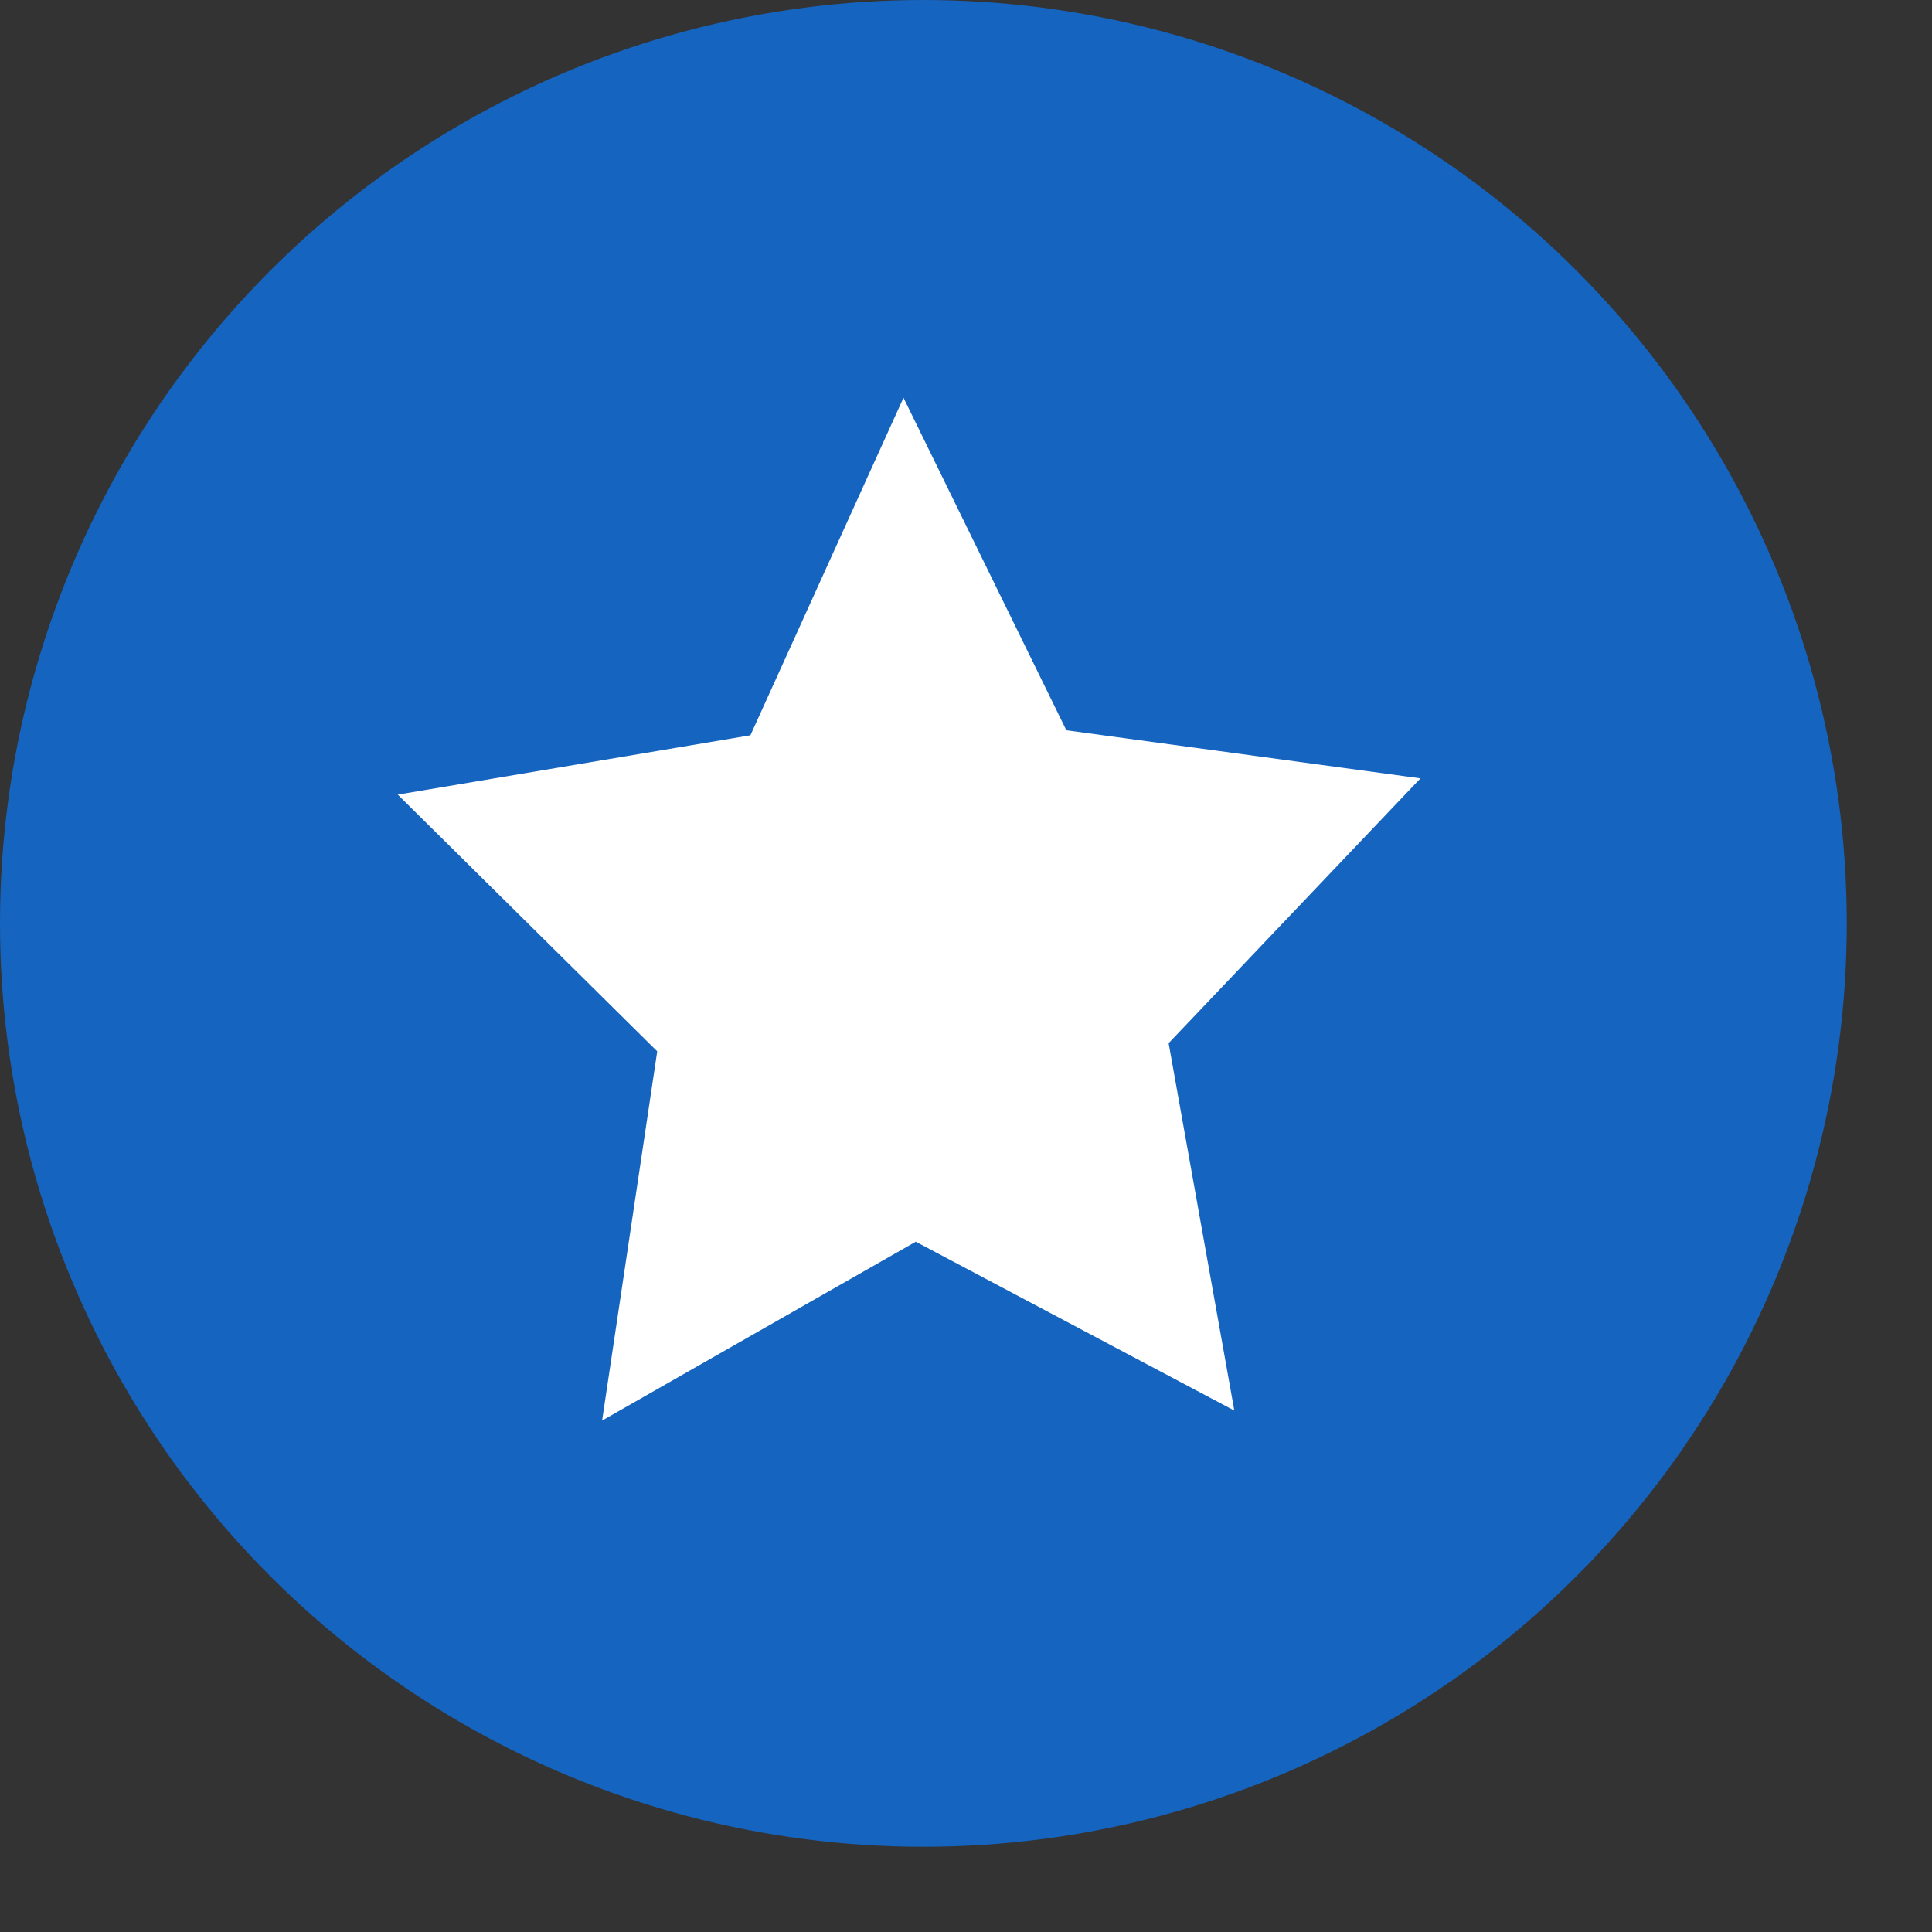 <svg id="costumer-feedback" viewBox="0 0 17 17" xmlns="http://www.w3.org/2000/svg"><rect x="0" y="0" width="17" height="17" fill="#333333" stroke="none"/><g fill="none" fill-rule="evenodd"><circle cx="8.125" cy="8.125" r="8.125" fill="#1564BF"></circle><path d="M10.861 12.412l-2.803-1.486-2.76 1.574.485-3.249L3.5 6.992l3.103-.522L7.95 3.5l1.433 2.926 3.116.423-2.216 2.33z" fill="#FFF" fill-rule="nonzero"></path></g></svg>